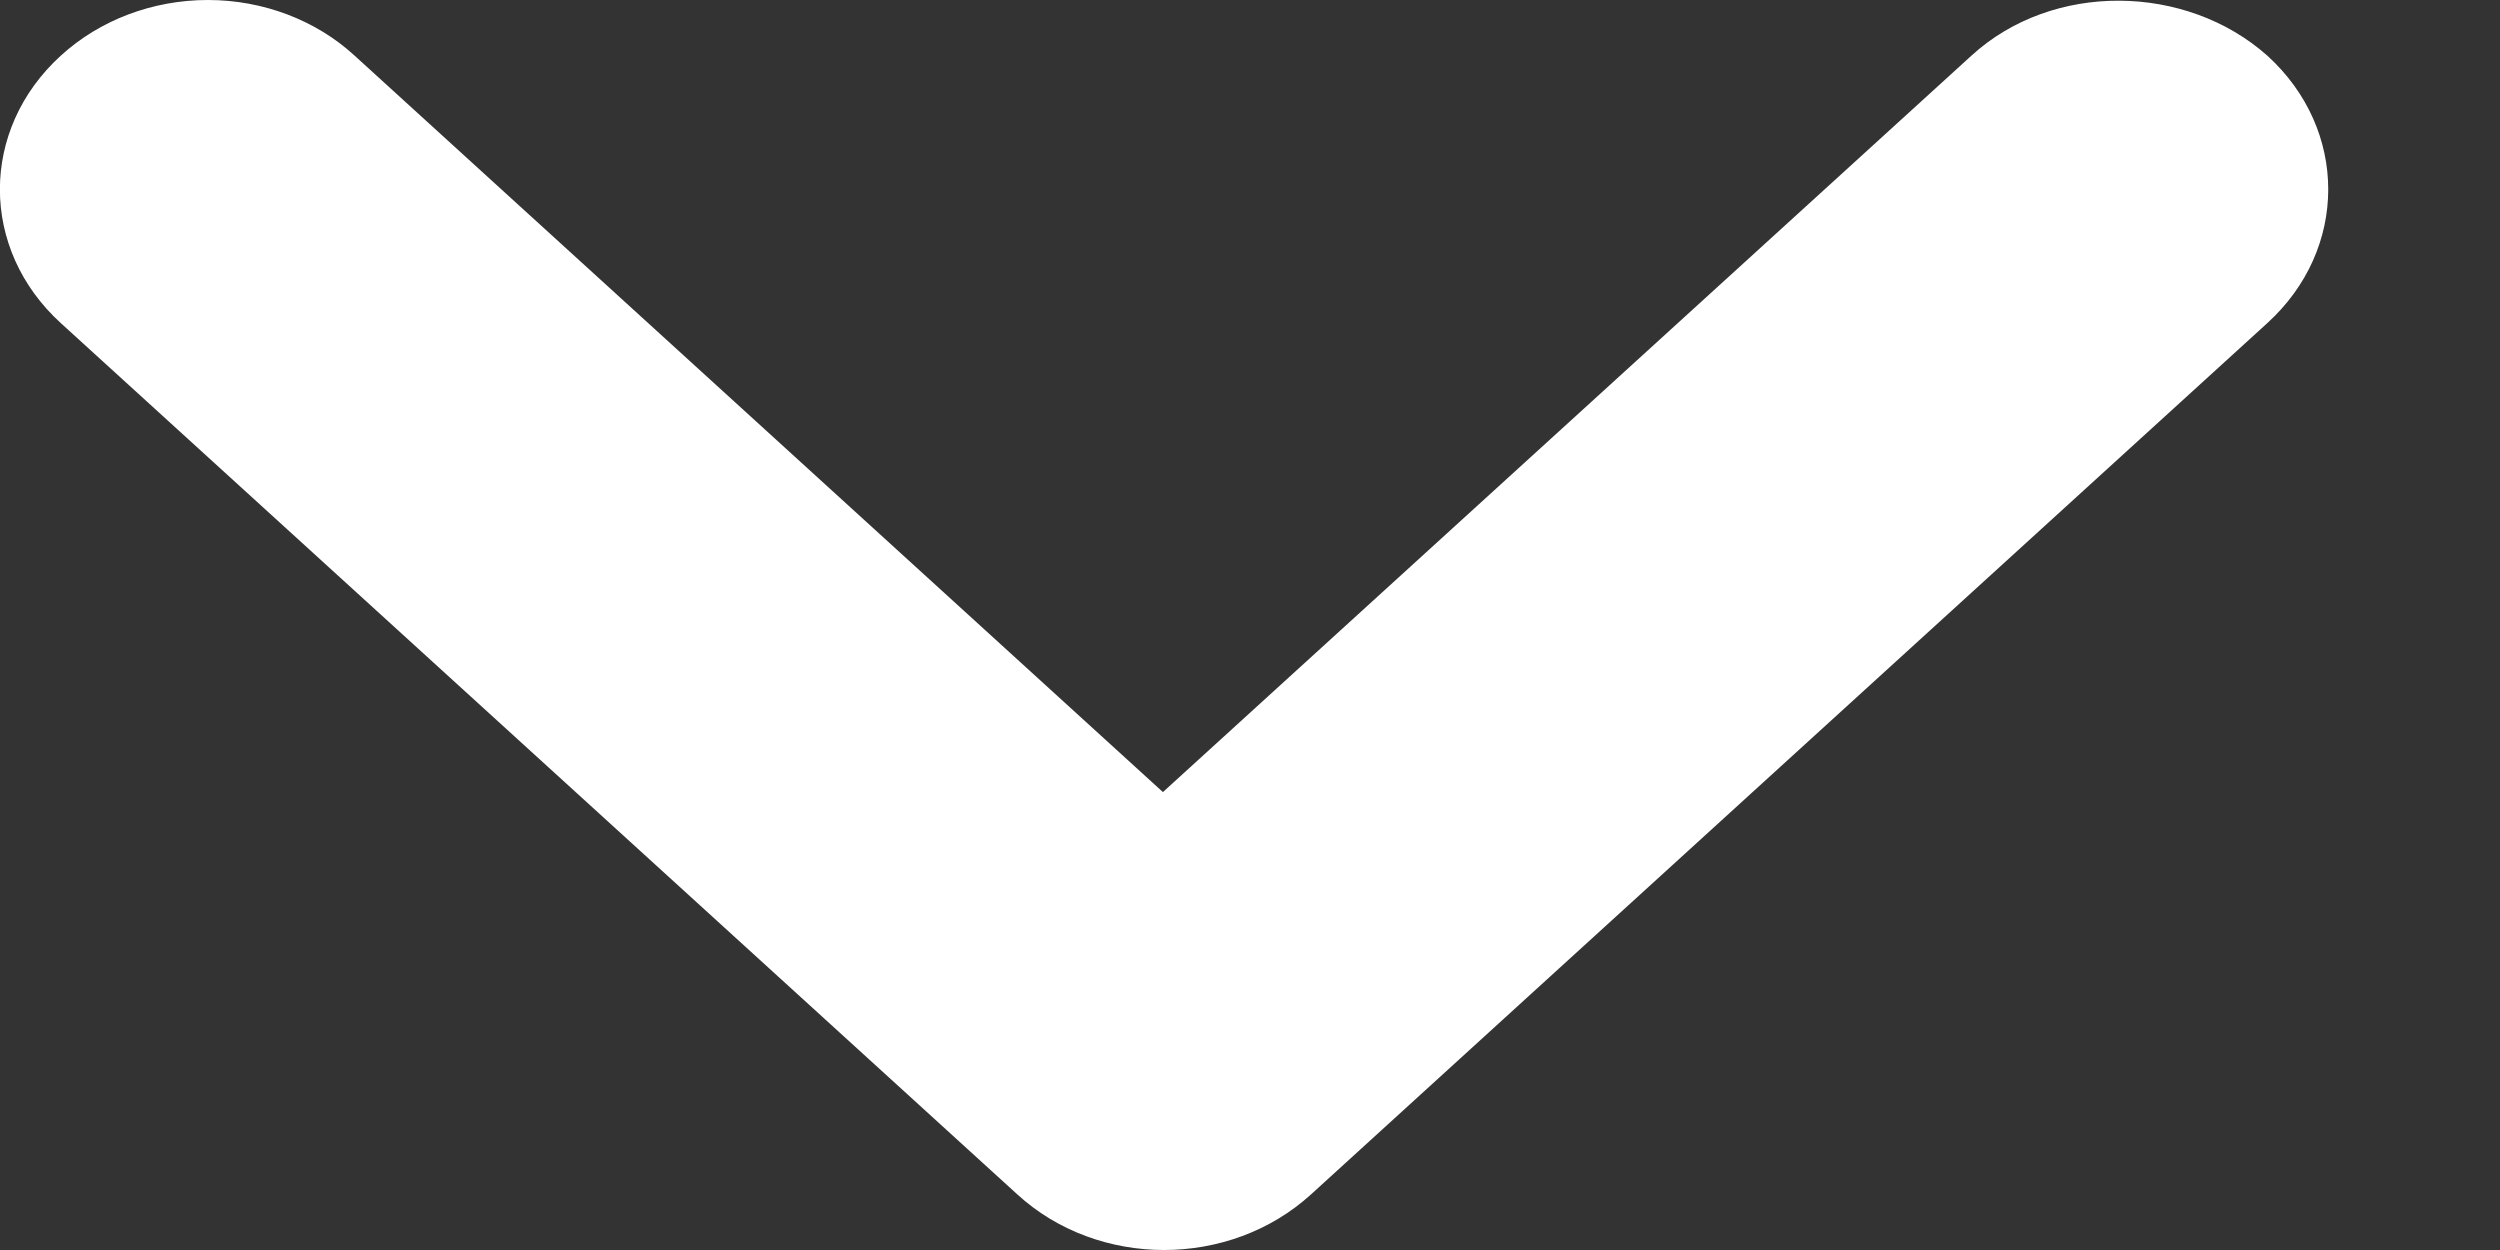 <svg width="12" height="6" viewBox="0 0 12 6" fill="none" xmlns="http://www.w3.org/2000/svg">
<rect x="0" y="0" width="12" height="6" fill="#333333" stroke="none"/>
<path d="M9.463 0.267L5.582 3.802L1.702 0.267C1.516 0.096 1.262 0 0.998 0C0.733 0 0.479 0.096 0.292 0.267C-0.098 0.622 -0.098 1.196 0.292 1.551L4.883 5.733C5.272 6.089 5.902 6.089 6.293 5.733L10.883 1.551C11.273 1.196 11.273 0.622 10.883 0.267C10.492 -0.08 9.852 -0.089 9.463 0.267Z" fill="white"/>
</svg>

